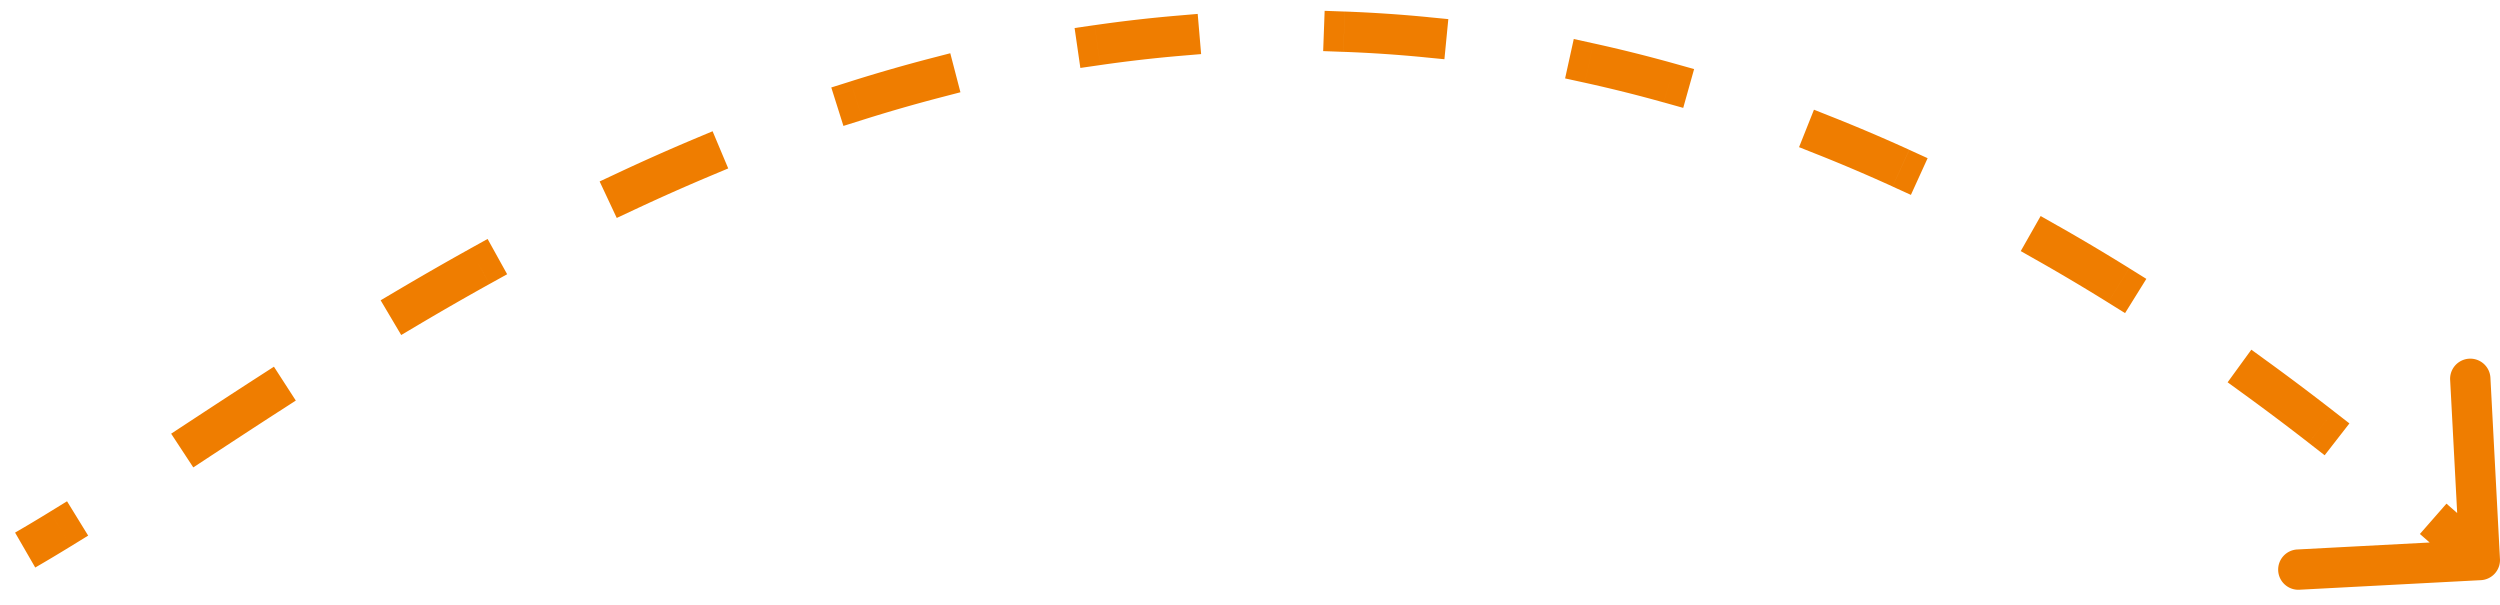 <svg width="124" height="30" viewBox="0 0 124 30" fill="none" xmlns="http://www.w3.org/2000/svg">
    <path d="M123.998 27.725a.999.999 0 0 1-.945 1.051l-8.988.474a1 1 0 1 1-.105-1.997l7.989-.421-.422-7.99a1 1 0 0 1 1.998-.104l.473 8.987zM2.473 25.386l.852-.523 1.048 1.703-.852.524-1.048-1.704zm7.95-2.752-.836.549-1.098-1.672.836-.549 1.098 1.672zm2.324-3.904.84-.542 1.085 1.68-.84.543-1.085-1.68zm8.013-2.623-.86.51-1.02-1.722.861-.51 1.019 1.722zm2.55-3.77.875-.485.97 1.75-.873.484-.971-1.748zm8.186-1.95-.905.424L29.742 9l.906-.424.848 1.81zm2.927-3.49.922-.387.775 1.844-.922.387-.775-1.844zm8.365-.951-.954.3-.602-1.907.954-.3.602 1.907zm3.378-3.054.968-.251.504 1.935-.968.252-.504-1.936zm8.41.335-.99.143-.286-1.98.99-.143.286 1.98zM58.41.775l.996-.085.17 1.993-.997.084-.17-1.992zm8.219 1.797-1-.037.073-1.998 1 .036-.073 1.999zM70.842.851l.995.097-.194 1.99-.995-.097.194-1.99zm7.764 3.252-.977-.214.43-1.954.976.215-.429 1.953zm4.459-.947.963.27-.54 1.925-.962-.27.539-1.925zm7.098 4.513-.93-.37.74-1.858.93.37-.74 1.858zm4.537-.238.91.415-.829 1.82-.91-.414.83-1.82zm6.399 5.517-.87-.494.987-1.739.87.494-.987 1.739zm4.511.356.849.528-1.056 1.698-.849-.528 1.056-1.698zm5.689 6.246-.809-.588 1.176-1.618.809.588-1.176 1.618zm4.442.838.79.613-1.228 1.58-.789-.614 1.227-1.58zm5.039 6.756-.753-.659 1.317-1.504.753.658-1.317 1.505zM.748 26.417c.554-.32 1.13-.664 1.725-1.03l1.048 1.703c-.609.374-1.2.728-1.773 1.059l-1-1.732zm8.577-5.455c1.097-.72 2.239-1.468 3.422-2.232l1.084 1.68c-1.176.76-2.312 1.504-3.409 2.224l-1.097-1.672zm10.416-6.576c1.16-.686 2.35-1.371 3.57-2.048l.97 1.748a146.728 146.728 0 0 0-3.521 2.021l-1.019-1.721zm10.907-5.81a102.292 102.292 0 0 1 3.775-1.679l.775 1.844a100.283 100.283 0 0 0-3.702 1.646l-.848-1.811zm11.538-4.538a80.892 80.892 0 0 1 3.98-1.146l.504 1.936a78.9 78.9 0 0 0-3.882 1.118l-.602-1.908zm12.104-2.79a70.491 70.491 0 0 1 4.12-.473l.17 1.992a68.496 68.496 0 0 0-4.004.46l-.286-1.98zM66.703.572a68.18 68.18 0 0 1 4.14.278l-.195 1.99a66.176 66.176 0 0 0-4.018-.269l.073-1.999zM79.035 2.15c1.331.292 2.675.627 4.03 1.006l-.54 1.926a71.143 71.143 0 0 0-3.919-.979l.429-1.953zM90.902 5.81a84.93 84.93 0 0 1 3.798 1.62l-.829 1.82a82.948 82.948 0 0 0-3.708-1.582l.74-1.858zm11.184 5.398c1.168.663 2.342 1.36 3.524 2.095l-1.056 1.698a101.262 101.262 0 0 0-3.455-2.054l.987-1.74zm10.389 6.723a127.95 127.95 0 0 1 3.266 2.456l-1.227 1.579a124.197 124.197 0 0 0-3.215-2.417l1.176-1.618zm9.622 7.707c.523.458 1.047.923 1.572 1.395l-1.338 1.487c-.518-.466-1.036-.925-1.551-1.377l1.317-1.505z" fill="#EF7D00"/>
</svg>
